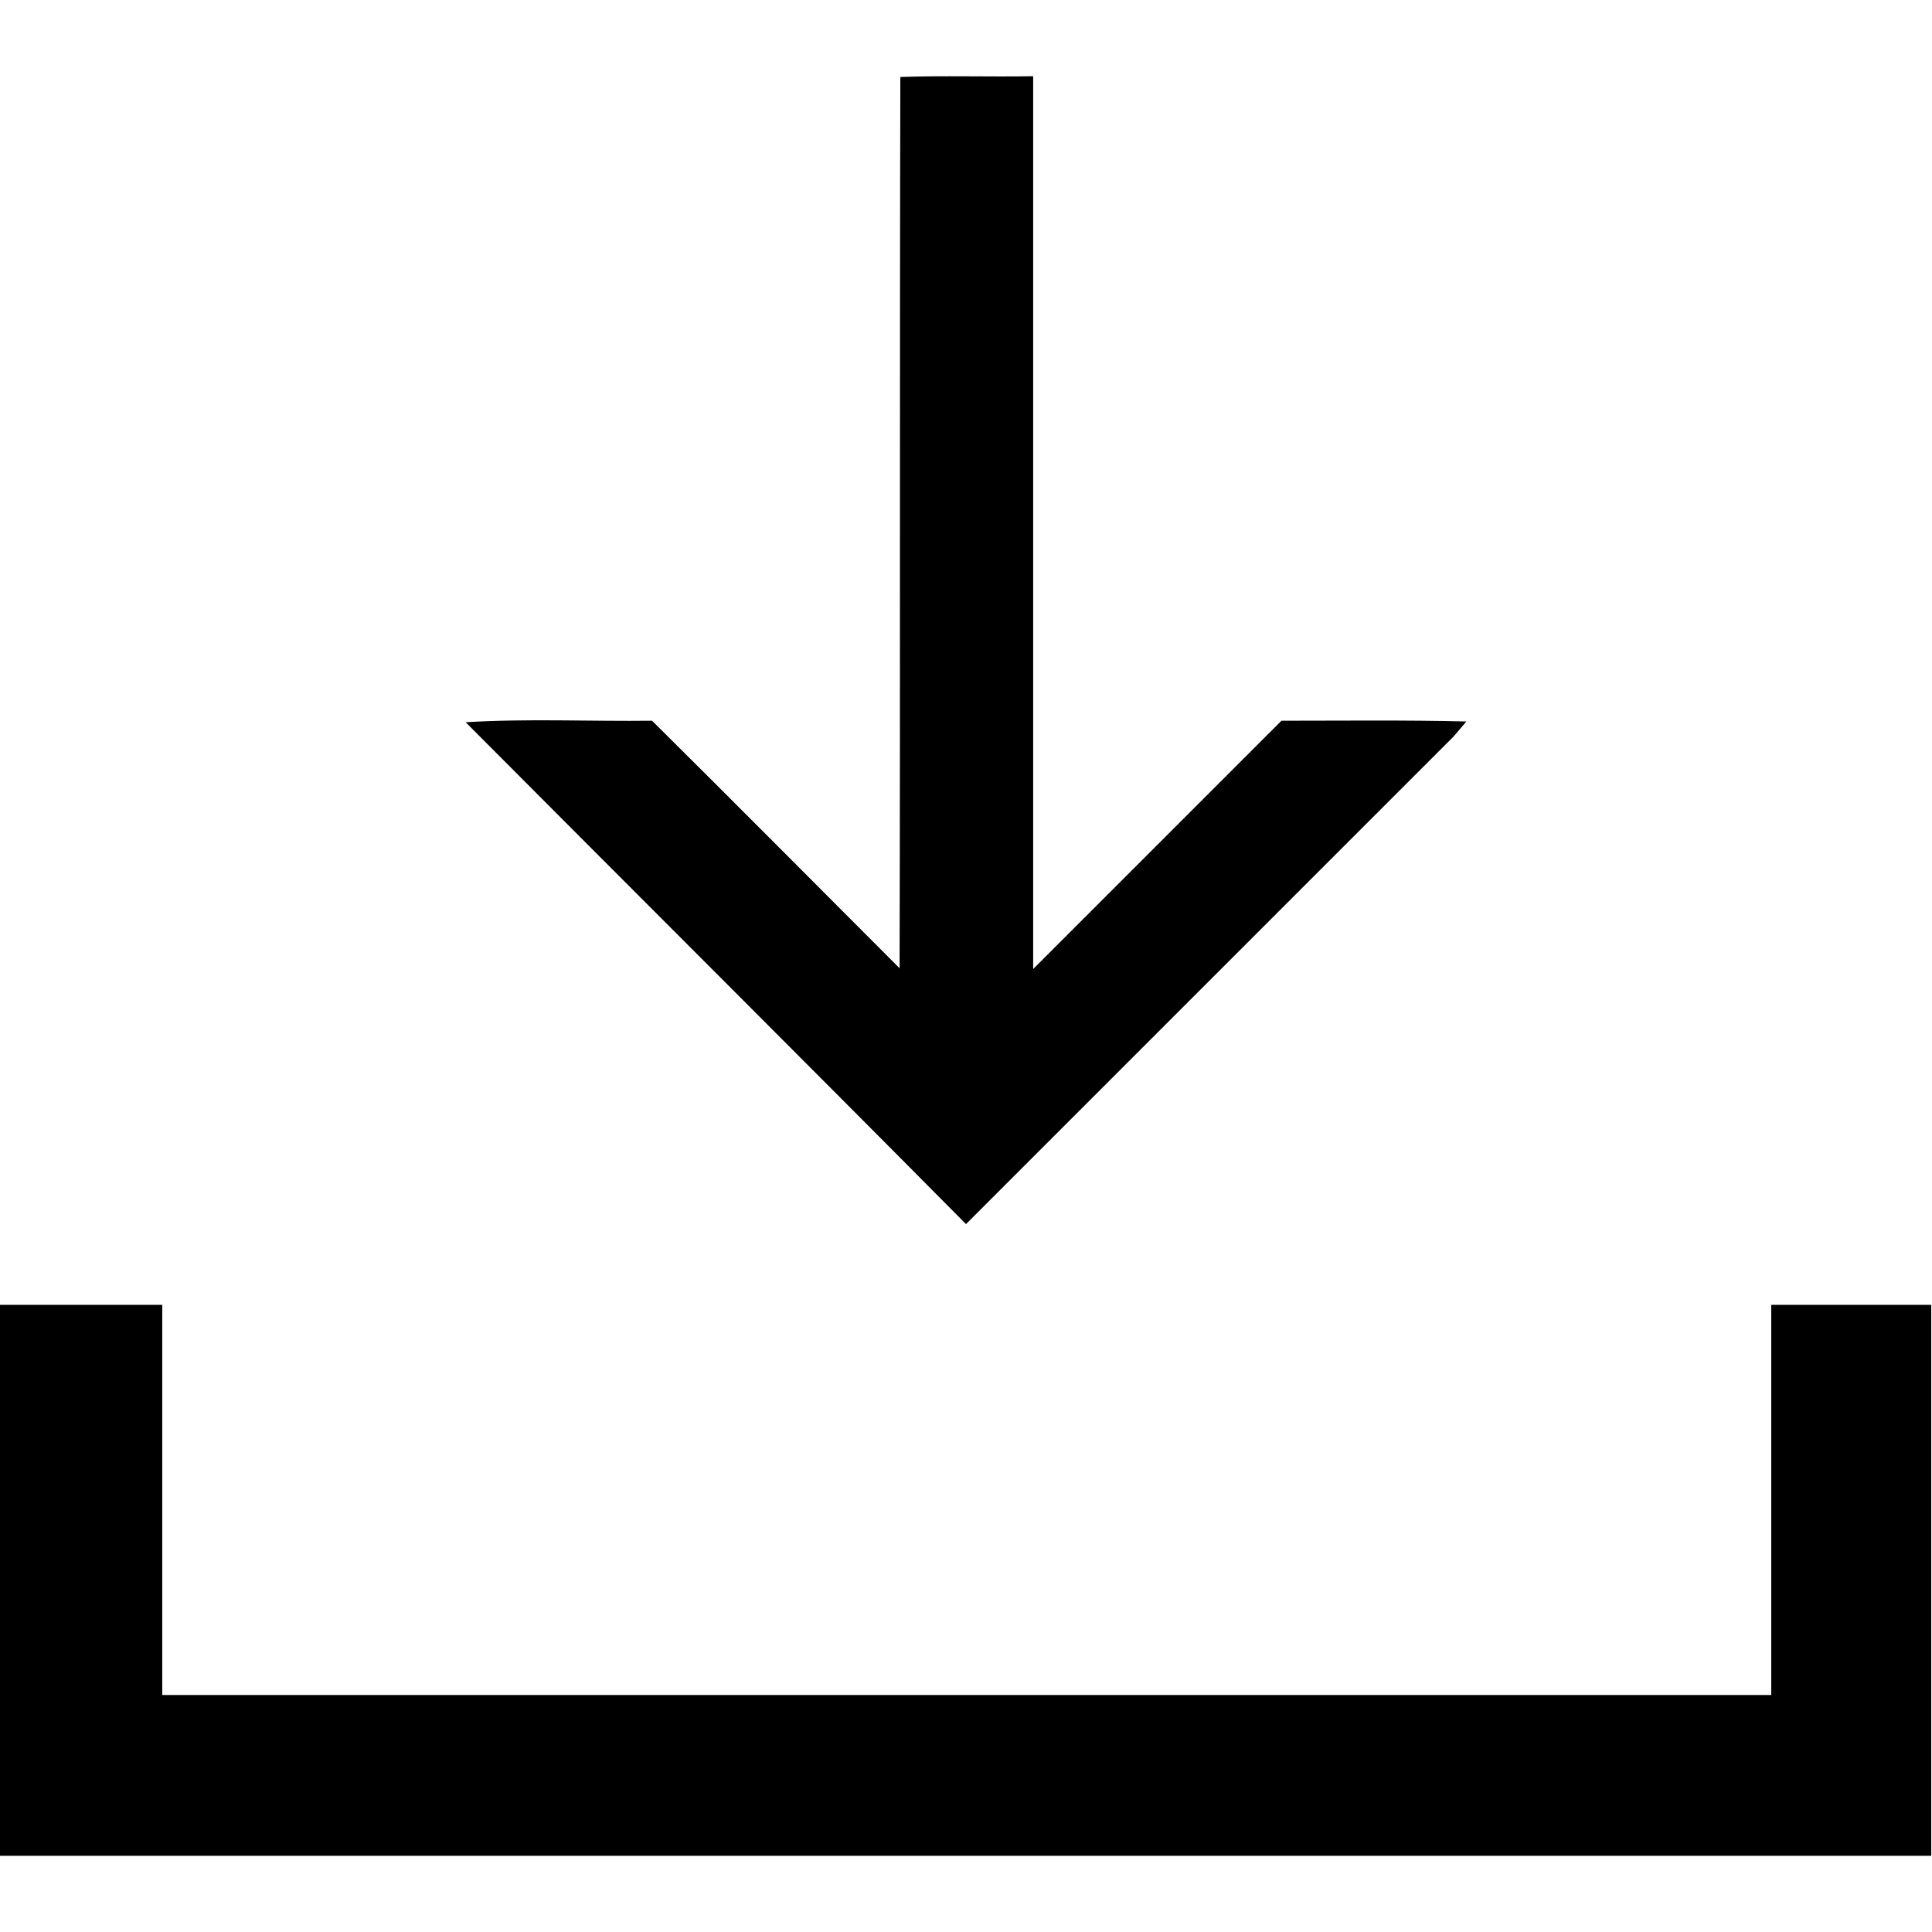 <?xml version="1.0" encoding="utf-8"?>
<!-- Generator: Adobe Illustrator 25.0.0, SVG Export Plug-In . SVG Version: 6.00 Build 0)  -->
<svg version="1.1" id="Layer_1" xmlns="http://www.w3.org/2000/svg" xmlns:xlink="http://www.w3.org/1999/xlink" x="0px" y="0px"
	 viewBox="0 0 256 256" style="enable-background:new 0 0 256 256;" xml:space="preserve">
<path d="M119.3,10.2c5.8-0.2,11.7,0,17.6-0.1c0,39.4,0,78.9,0,118.3c11-11,21.9-21.9,32.9-32.9c8.2,0,16.4-0.1,24.5,0.1
	c-0.6,0.7-1.1,1.3-1.7,2c-21.5,21.5-43.1,43.1-64.6,64.6C106,140,83.8,117.9,61.7,95.7c8.2-0.5,16.5-0.1,24.7-0.2
	c11,10.9,21.9,21.9,32.8,32.8C119.3,89,119.2,49.4,119.3,10.2z"/>
<path d="M0,172.9c7.2,0,14.3,0,21.5,0c0,17.2,0,34.5,0,51.7c71.1,0,142.2,0,213.2,0c0-17.2,0-34.5,0-51.7c7.1,0,14.2,0,21.2,0v73
	c-85.3,0-170.7,0-256,0V172.9z"/>
</svg>
